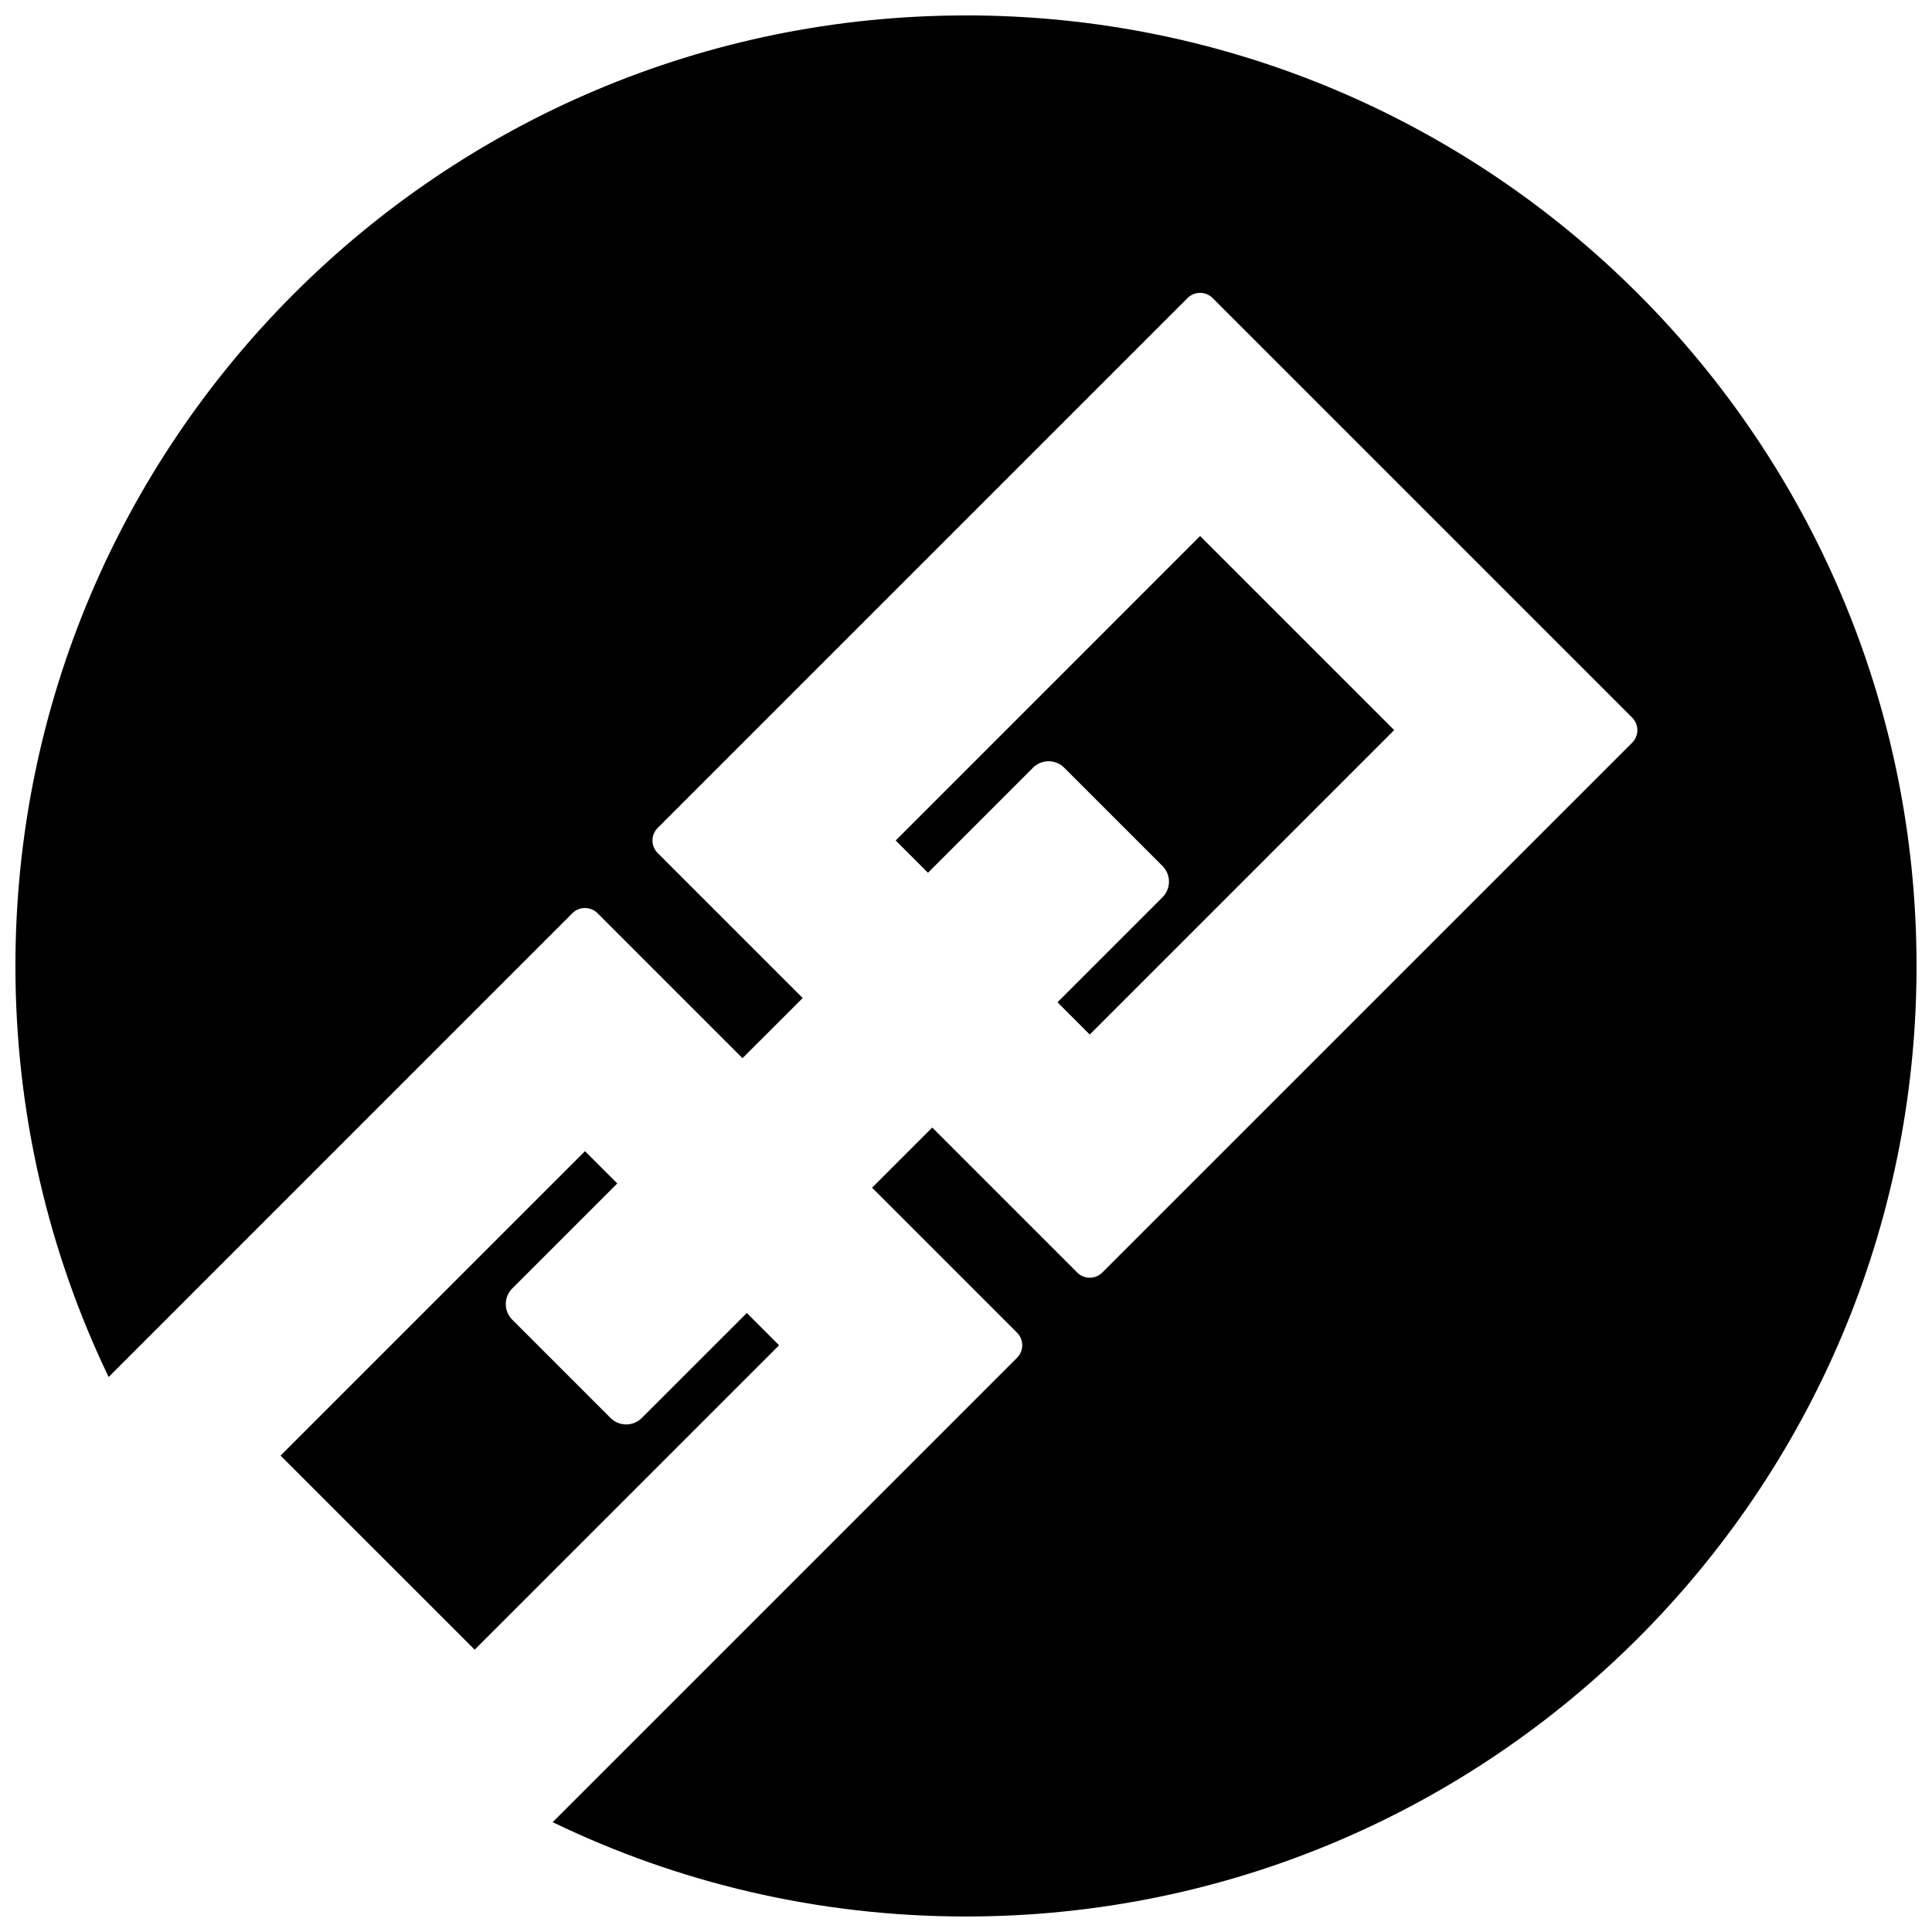 <?xml version="1.0" encoding="UTF-8"?>
<!-- Uploaded to: SVG Repo, www.svgrepo.com, Generator: SVG Repo Mixer Tools -->
<svg width="800px" height="800px" version="1.1" viewBox="144 144 512 512" xmlns="http://www.w3.org/2000/svg">
 <defs>
  <clipPath id="a">
   <path d="m148.09 148.09h503.81v503.81h-503.81z"/>
  </clipPath>
 </defs>
 <g clip-path="url(#a)">
  <path d="m341.91 491.96 8.555 8.551-80.676 80.668-51.438-51.434 80.676-80.672 8.555 8.551-27.824 27.82c-2.297 2.293-2.293 6.004 0 8.297l26.031 26.031c2.293 2.293 6.004 2.293 8.297 0zm58.086-343.87c-139.12 0-251.91 112.78-251.91 251.91 0 39.016 8.871 75.961 24.703 108.92l122.91-122.92c1.832-1.828 4.805-1.828 6.641 0l38.426 38.43 15.949-15.945-38.43-38.43c-1.832-1.832-1.832-4.805 0-6.637l140.43-140.43c1.832-1.832 4.801-1.832 6.641 0l111.19 111.19c1.832 1.832 1.832 4.805 0 6.641l-140.43 140.42c-1.832 1.828-4.805 1.828-6.637 0l-38.43-38.43-15.945 15.945 38.43 38.43c1.828 1.832 1.828 4.805 0 6.637l-123.07 123.07c33.117 16.02 70.273 25 109.53 25 139.12 0 251.91-112.78 251.91-251.91-0.004-139.12-112.79-251.9-251.91-251.9zm17.746 199.37c2.293-2.293 6.012-2.293 8.293 0l26.035 26.031c2.293 2.293 2.293 6.004 0 8.297l-27.824 27.824 8.551 8.551 80.676-80.676-51.438-51.434-80.668 80.684 8.551 8.555z"/>
 </g>
</svg>